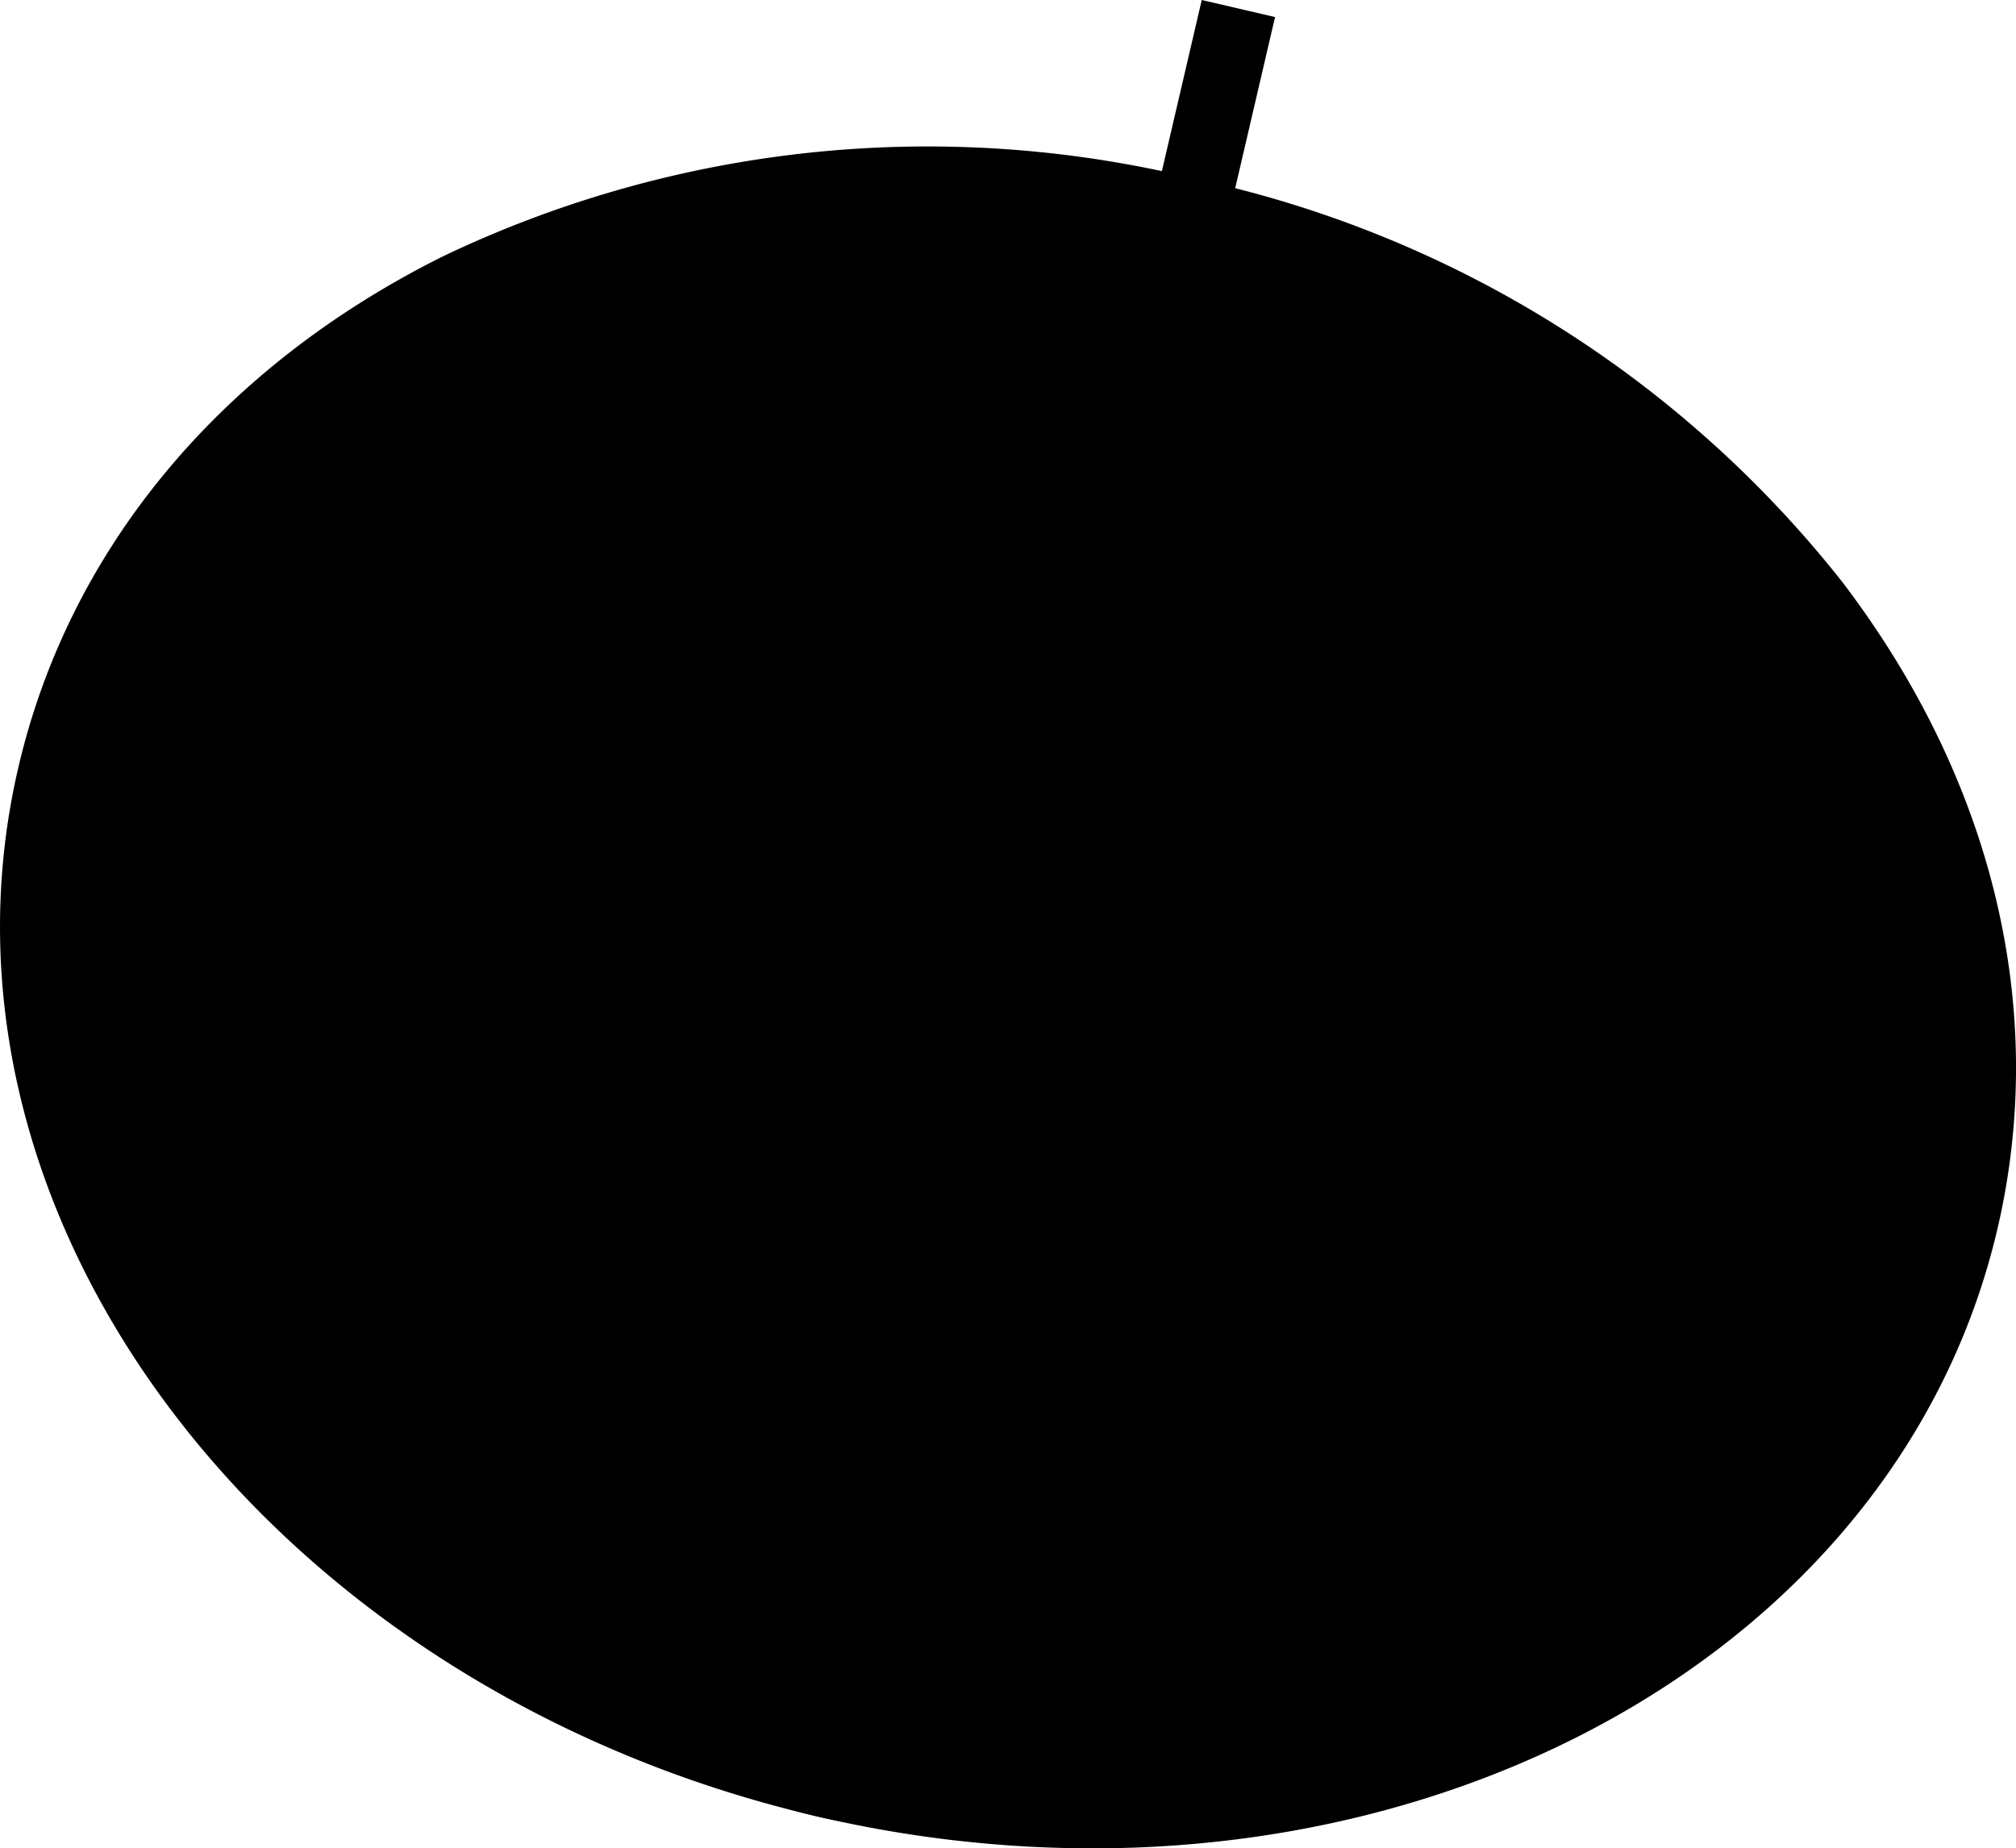 <svg xmlns="http://www.w3.org/2000/svg" id="b5e7465f-7397-4c7d-943b-18f31fdbe8ea" data-name="Layer 1" width="80.355" height="73.684" viewBox="0 0 80.355 73.684"><path d="M80.307,32.055A44.829,44.829,0,0,0,54.64,16.003a44.816,44.816,0,0,0-30.117,3.061c-8.886,4.432-14.897,11.67-16.925,20.38-4.189,17.99,10.097,36.748,31.847,41.813a48.339,48.339,0,0,0,10.96,1.272c17.477,0,32.605-9.783,36.083-24.714C88.516,49.105,86.32,39.956,80.307,32.055Z" transform="translate(-6.868 -8.845)"></path><path d="M71.391,54.3a38.781,38.781,0,0,1-12.479,21.105c-5.777,4.782-12.681,6.919-19.355,5.365S27.635,74.249,24.565,67.407A38.782,38.782,0,0,1,22.694,42.96a38.782,38.782,0,0,1,12.479-21.105c5.777-4.782,12.681-6.919,19.355-5.365S66.45,23.012,69.52,29.854A38.782,38.782,0,0,1,71.391,54.3Z" transform="translate(-6.868 -8.845)" style="fill:none;stroke:#000"></path><path d="M54.527,16.49c.491.114.972.253,1.447.403l1.716-7.368-2.922-.68L53.052,16.213C53.544,16.288,54.036,16.376,54.527,16.49Z" transform="translate(-6.868 -8.845)" style="fill:#010000"></path></svg>